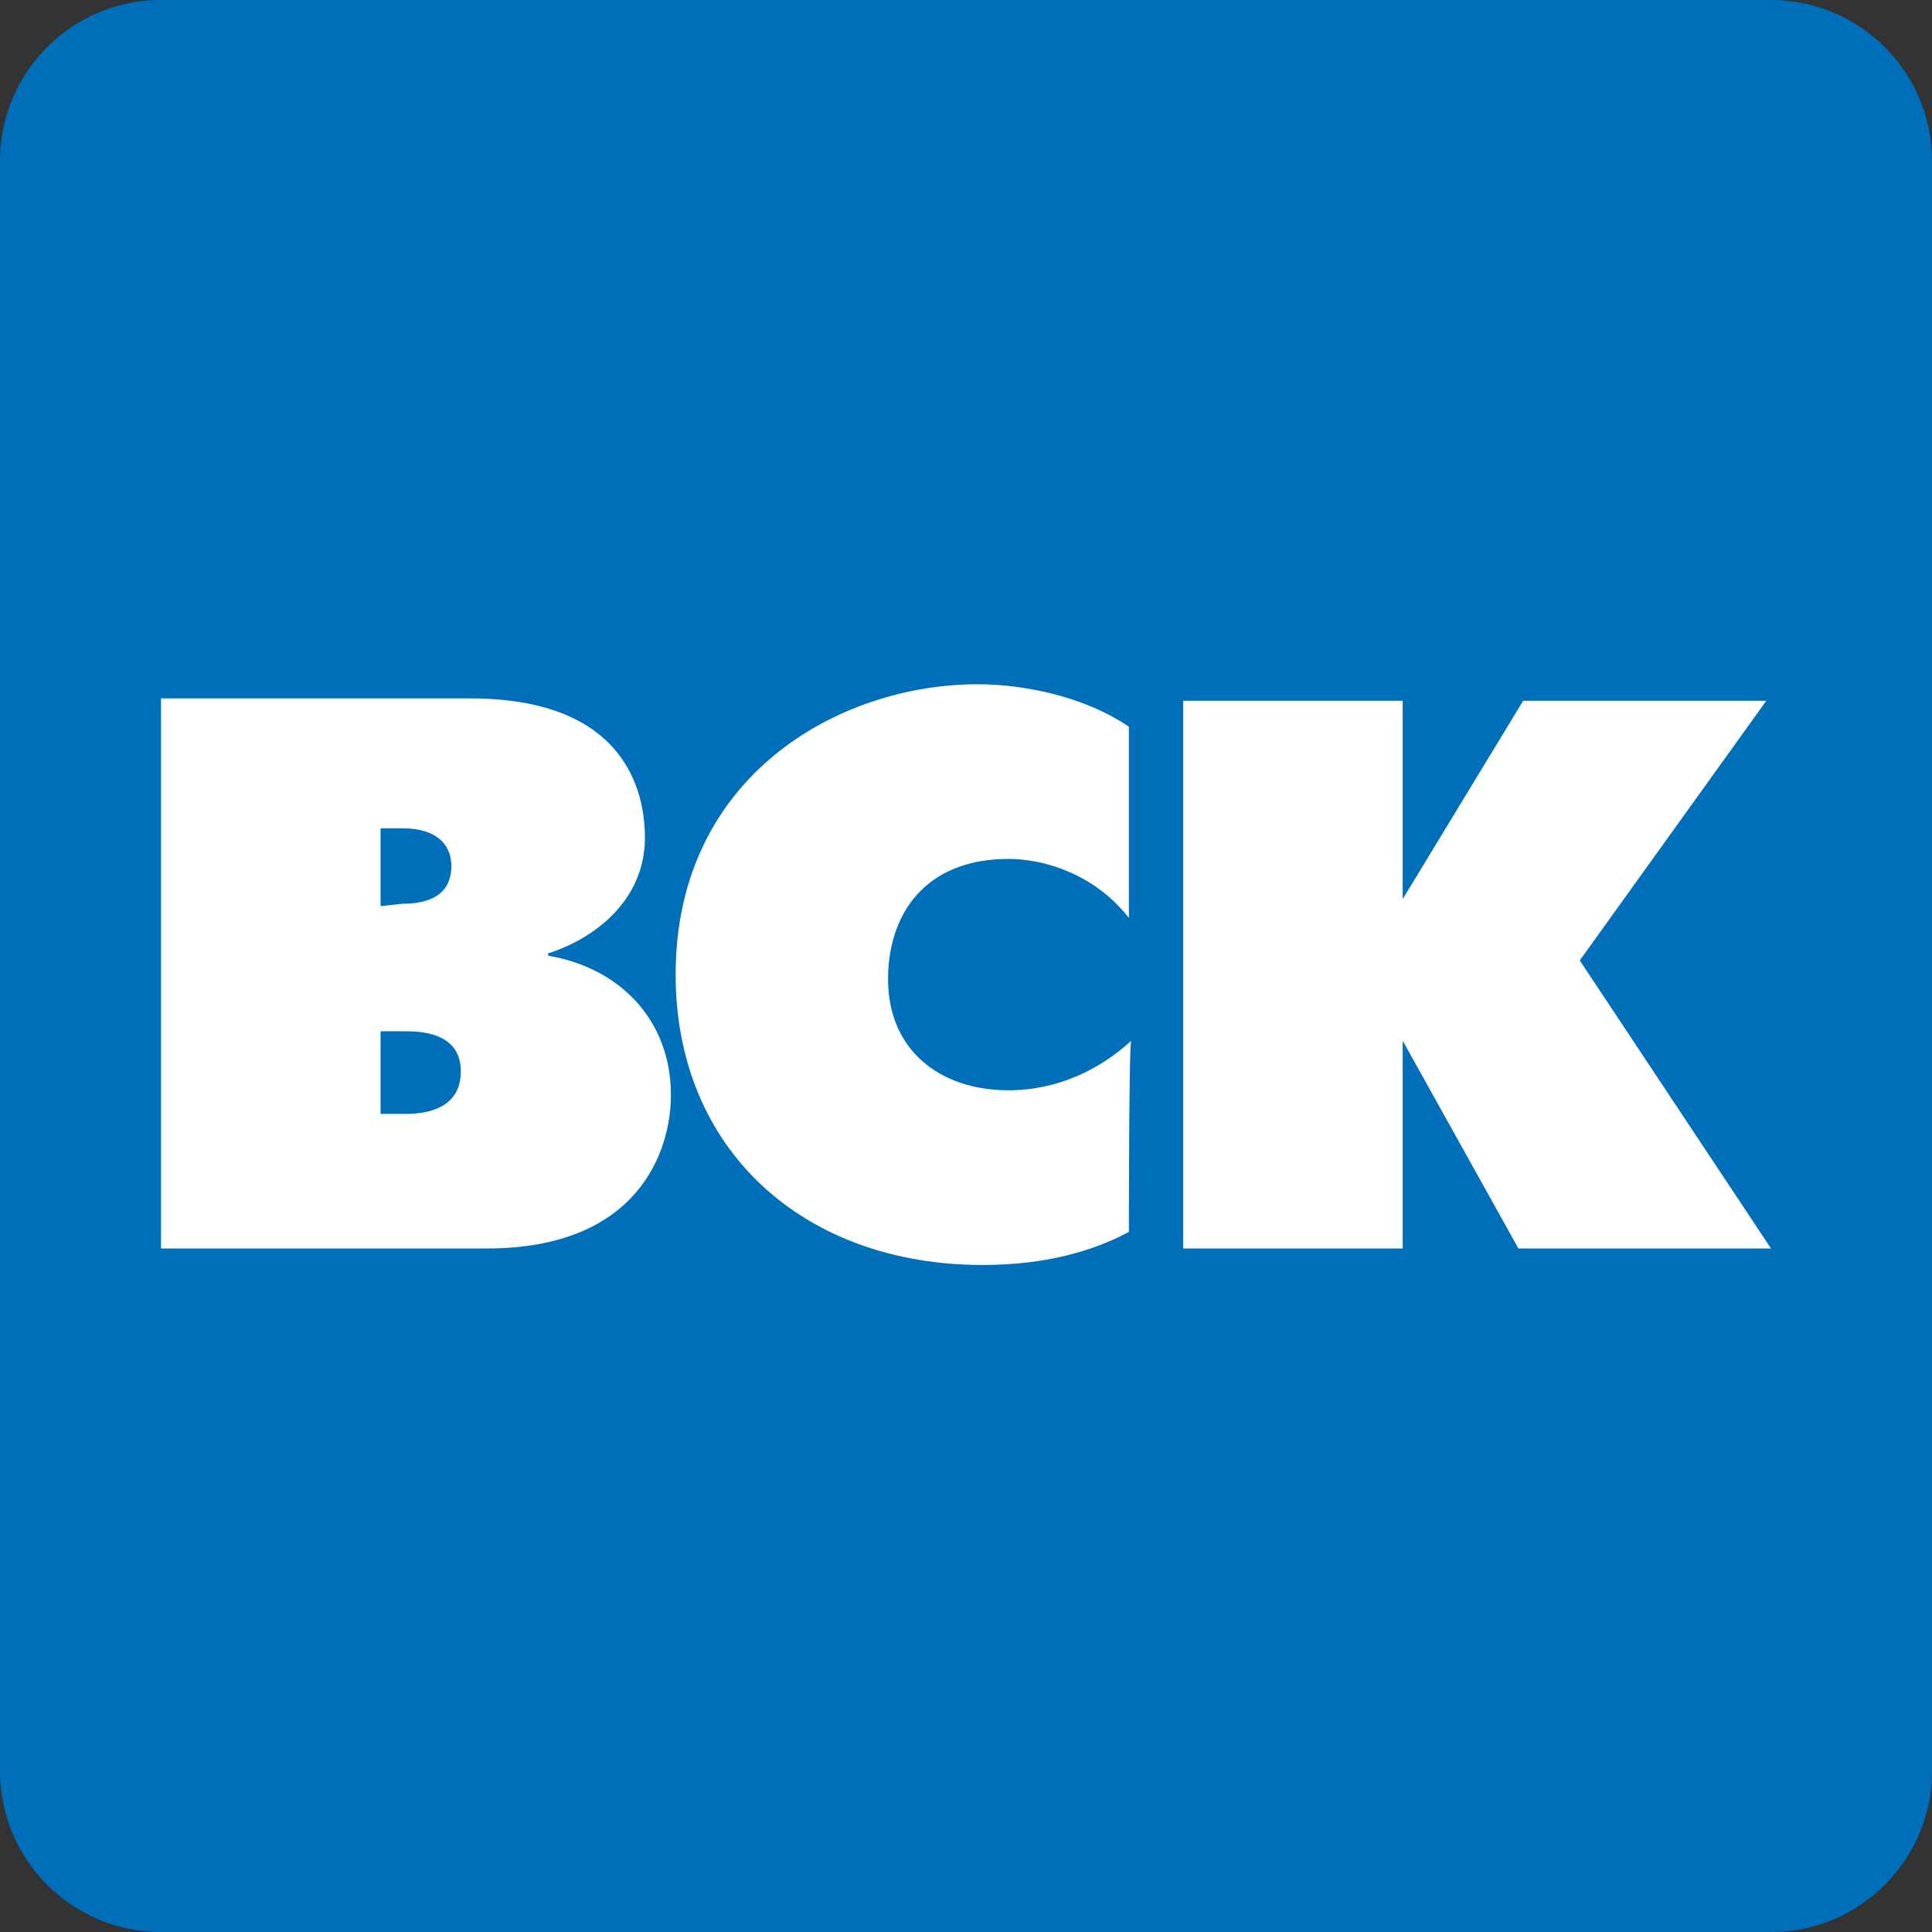 <svg width='48' height='48' viewBox='0 0 48 48' fill='none' xmlns='http://www.w3.org/2000/svg'><rect x="0" y="0" width="48" height="48" fill="#333333" stroke="none"/><path d='M0 4C0 1.791 1.791 0 4 0H44C46.209 0 48 1.791 48 4V44C48 46.209 46.209 48 44 48H4C1.791 48 0 46.209 0 44V4Z' fill='#006FBA'/><path d='M29.396 17.411H34.85V22.337L37.842 17.411H43.883L39.249 23.862L44 31.018H37.724L34.85 25.856V31.018H29.396V17.411Z' fill='white'/><path d='M28.047 30.607C27.167 31.076 25.994 31.428 24.411 31.428C19.953 31.428 16.786 28.554 16.786 24.214C16.786 19.287 20.833 17 24.293 17C25.408 17 26.933 17.293 28.047 18.056V22.806C27.226 21.751 25.994 21.34 25.056 21.34C23.003 21.34 22.064 22.689 22.064 24.331C22.064 26.091 23.355 27.088 25.056 27.088C26.287 27.088 27.343 26.56 28.106 25.856C28.047 25.856 28.047 30.607 28.047 30.607Z' fill='white'/><path d='M9.455 22.513V20.578H9.982C10.921 20.578 11.214 21.047 11.214 21.516C11.214 21.985 10.979 22.455 9.982 22.455L9.455 22.513ZM4 17.352V31.018H12.094C15.848 31.018 16.669 28.613 16.669 27.205C16.669 25.328 15.378 24.038 13.619 23.745V23.686C14.733 23.334 16.023 22.396 16.023 20.812C16.023 19.757 15.613 17.352 11.683 17.352H4ZM9.455 27.674V25.622H10.1C10.628 25.622 11.449 25.739 11.449 26.619C11.449 27.557 10.569 27.674 10.1 27.674H9.455Z' fill='white'/></svg>